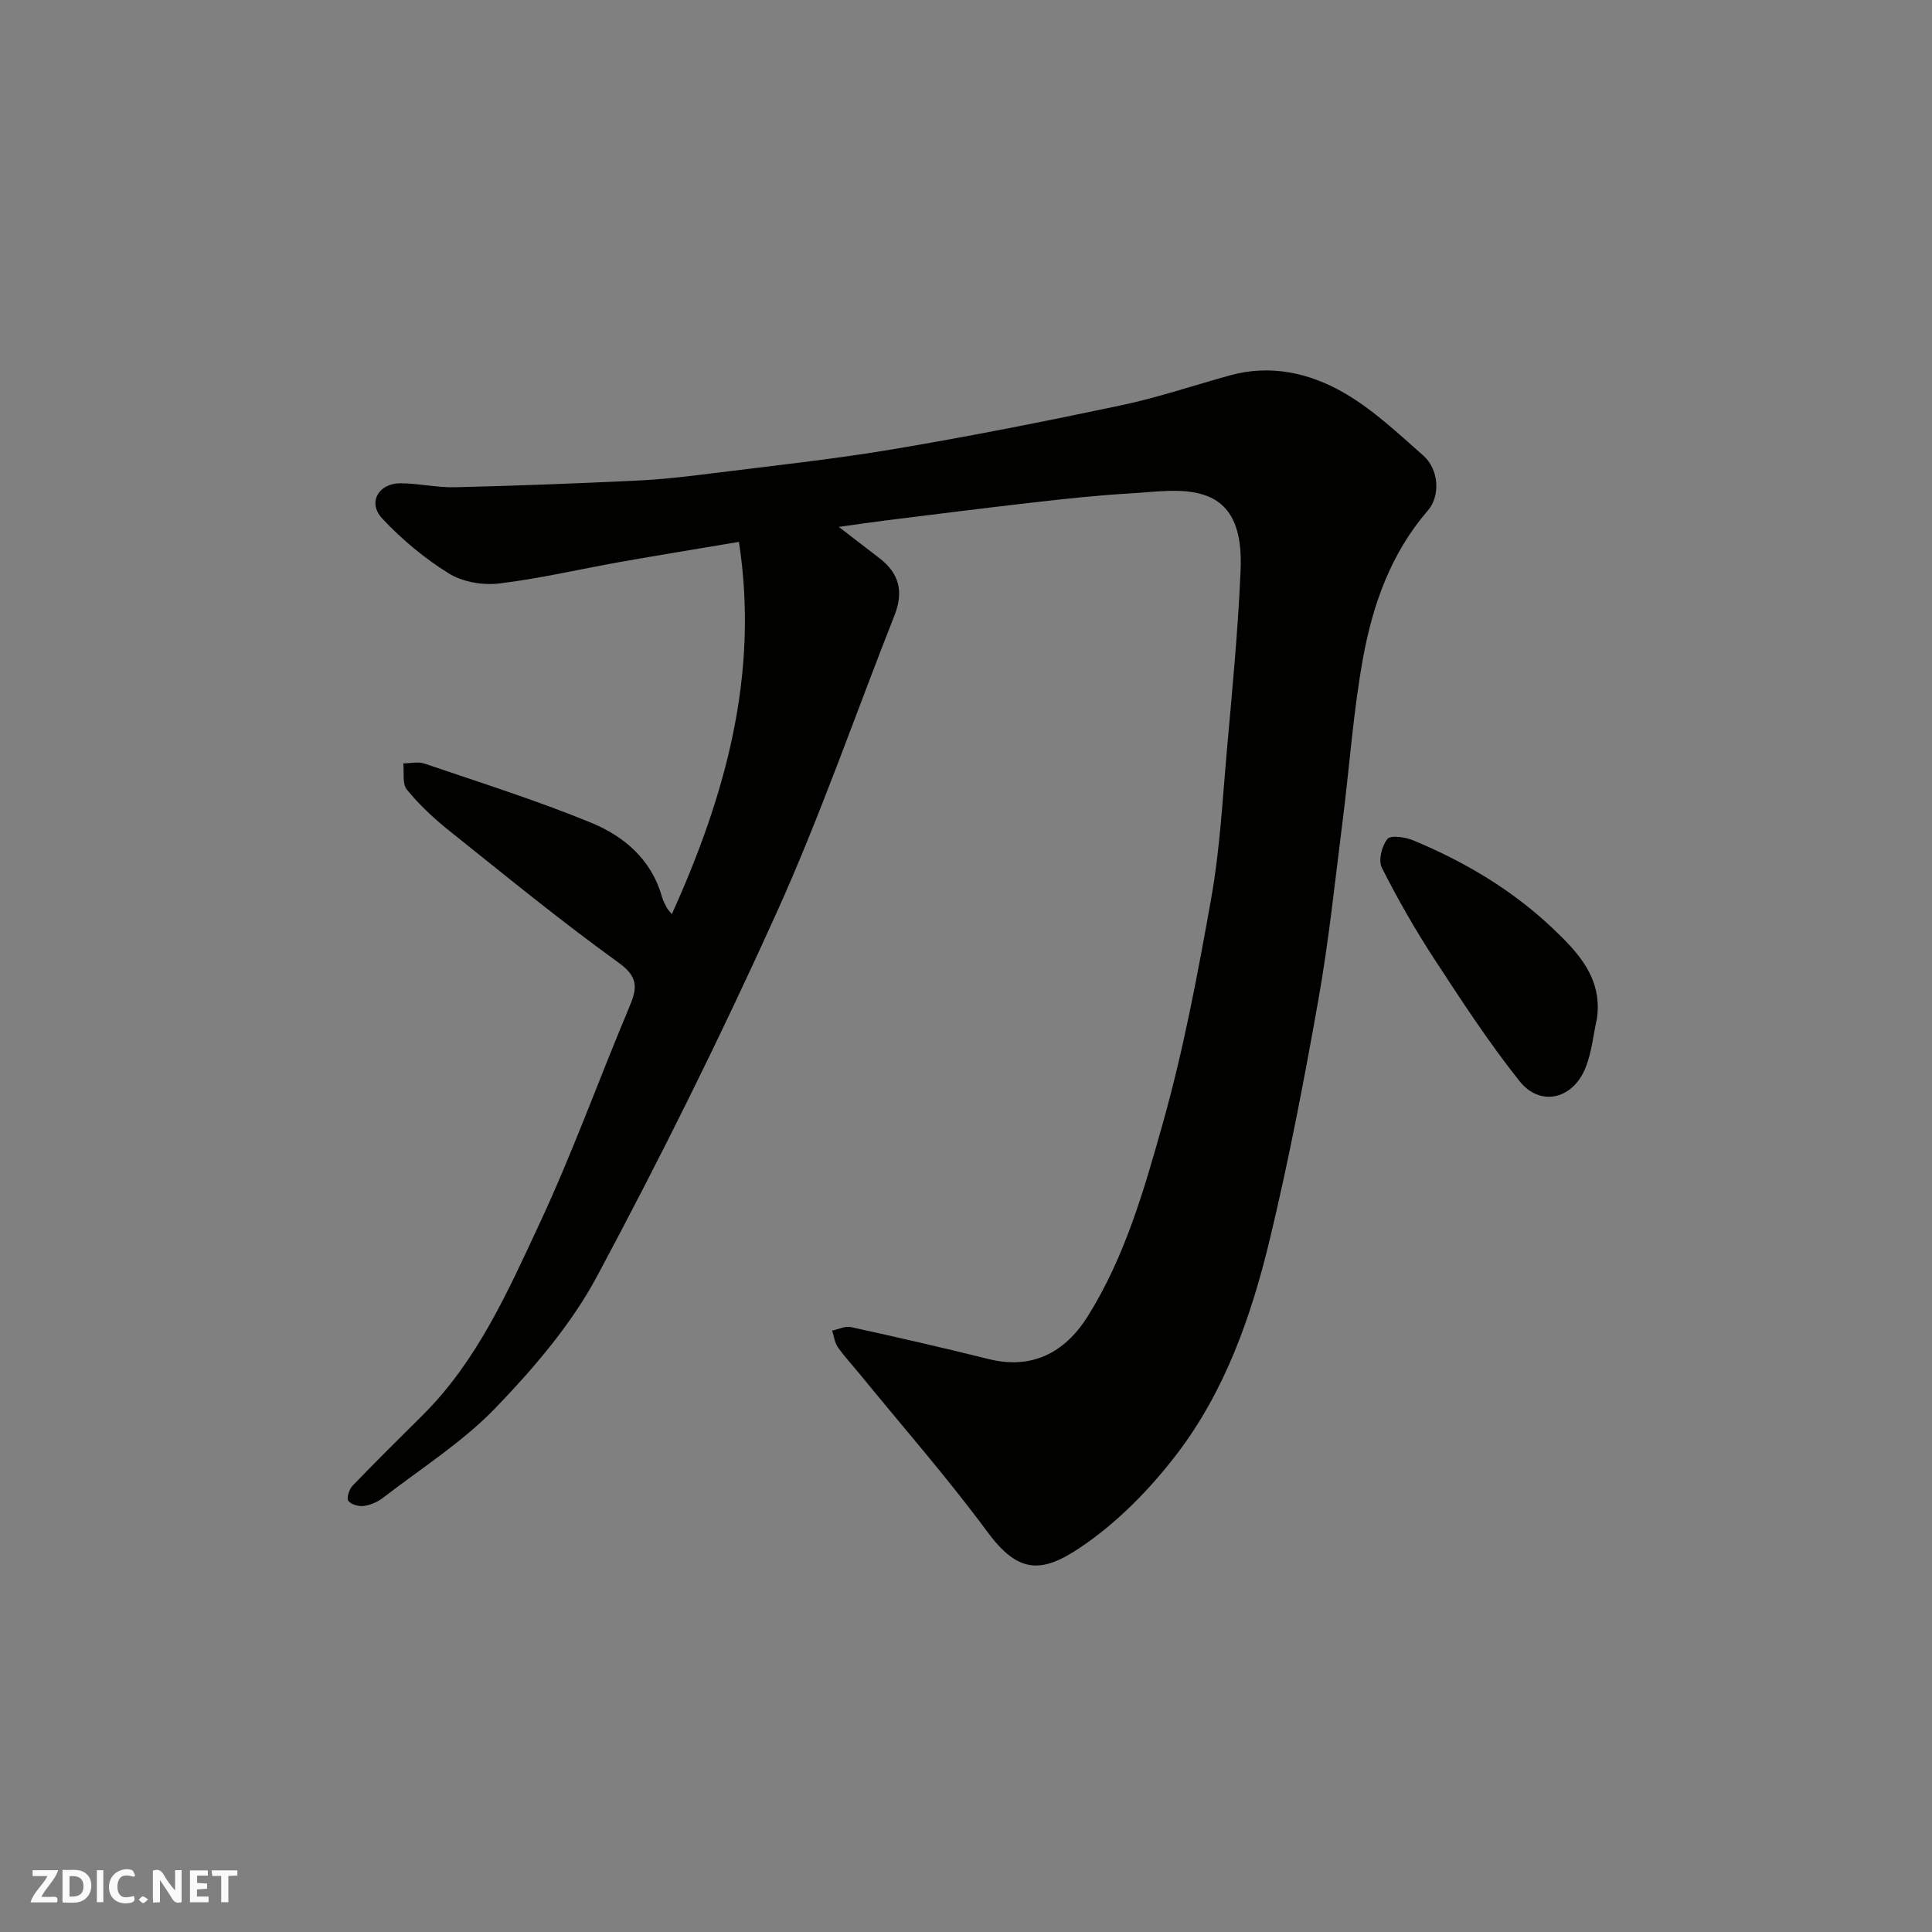 <svg enable-background="new 0 0 400 400" viewBox="0 0 400 400" xmlns="http://www.w3.org/2000/svg"><rect x="0" y="0" width="400" height="400" fill="#808080" stroke="none"/><g fill="#fafafb"><path d="m37.59 393.81c-.92.31-1.52.05-2-.78-.7-1.2-1.52-2.34-2.47-3.78v4.59c-.55.03-.95.05-1.41.07-.03-.37-.06-.64-.06-.91 0-1.91 0-3.81 0-5.7 1.13-.41 1.77-.03 2.29.91.62 1.11 1.38 2.14 2.31 3.19v-4.2h1.35v6.61z"/><path d="m12.94 393.88v-6.75c1.9.19 3.93-.54 5.37 1.29.8 1.01.78 2.88.03 3.97-1.37 1.97-3.4 1.51-5.4 1.49m1.45-1.22c2.04.12 2.92-.58 2.89-2.21-.03-1.51-.98-2.19-2.89-2z"/><path d="m11.81 393.87h-5.49c.68-2.18 2.47-3.48 3.51-5.45h-3.08v-1.21h5.29c-.71 2.13-2.44 3.48-3.47 5.51.86 0 1.63.04 2.39-.01.79-.05 1.14.21.85 1.16"/><path d="m39.33 393.86v-6.61h3.7v1.07h-2.22v1.52c.68.04 1.34.09 2.07.13v1.07c-.72.05-1.38.09-2.1.14v1.48h2.4v1.19h-3.85z"/><path d="m27.71 388.56c-1.15-.3-2.46-.61-3.1.64-.37.73-.41 1.93-.06 2.67.63 1.35 1.99.93 3.17.68.35.94-.01 1.32-.93 1.46-1.62.25-3.05-.27-3.76-1.48-.73-1.24-.6-3.03.31-4.17.88-1.11 2.71-1.7 4-1.16.32.13.44.74.65 1.12-.1.08-.19.16-.28.24"/><path d="m49.15 387.24v1.07c-.59.02-1.17.05-1.87.08v5.44h-1.48v-5.44h-1.85c-.05-.4-.08-.73-.13-1.15z"/><path d="m20.06 387.21h1.33v6.62h-1.33z"/><path d="m30.68 393.25c-.49.38-.8.79-1.05.76-.32-.05-.6-.45-.9-.7.26-.24.51-.64.8-.67.29-.04.62.3 1.15.61"/></g><path d="m139.1 189.26c11.19-24.75 18.08-49.76 13.89-77.07-7.82 1.32-16.27 2.69-24.7 4.18-8.35 1.48-16.63 3.45-25.04 4.44-3.37.4-7.53-.34-10.37-2.11-5.02-3.13-9.73-7.04-13.77-11.38-3.04-3.27-.75-7.27 3.79-7.26 3.77.01 7.54.91 11.3.82 12.57-.3 25.15-.78 37.71-1.38 5.24-.25 10.48-.86 15.69-1.52 12.5-1.57 25.05-2.91 37.47-5 15.74-2.65 31.42-5.76 47.04-9.06 7.62-1.61 15.04-4.13 22.56-6.21 8.43-2.33 16.53-.48 23.68 3.67 5.96 3.46 11.13 8.36 16.35 12.96 3.15 2.77 3.61 8.27.9 11.39-7.65 8.85-11.39 19.46-13.41 30.57-2.02 11.1-2.78 22.42-4.21 33.64-1.57 12.34-2.84 24.73-5.01 36.97-2.95 16.68-6.14 33.34-10.1 49.8-3.79 15.73-9.2 31.16-19.08 44.15-5.68 7.47-12.62 14.55-20.39 19.71-7.98 5.31-12.72 5.06-18.99-3.44-8.27-11.2-17.49-21.71-26.3-32.51-1.56-1.91-3.25-3.71-4.66-5.72-.66-.95-.79-2.26-1.16-3.41 1.3-.27 2.7-.99 3.89-.73 9.54 2.09 19.07 4.27 28.55 6.63 8.65 2.14 15.58-1.07 20.45-8.83 7.75-12.35 11.69-26.22 15.55-39.93 4.32-15.33 7.27-31.08 10.06-46.78 1.78-9.99 2.31-20.22 3.21-30.36 1.1-12.46 2.33-24.92 2.85-37.41.26-6.2-.61-13.32-7.51-15.6-4.66-1.54-10.24-.61-15.38-.32-6.72.38-13.42 1.12-20.11 1.88-10.09 1.15-20.16 2.43-30.24 3.68-3.29.41-6.57.9-9.95 1.37 3 2.31 5.69 4.38 8.39 6.45 4.17 3.19 5.07 7.01 3.12 11.93-8.13 20.59-15.37 41.57-24.48 61.72-11.49 25.43-23.92 50.48-37.09 75.07-5.34 9.96-13.04 18.95-20.93 27.16-6.85 7.13-15.47 12.58-23.37 18.68-1.12.86-2.59 1.51-3.97 1.69-1.06.14-2.66-.29-3.21-1.06-.41-.57.17-2.38.86-3.11 4.78-4.98 9.7-9.82 14.59-14.69 11.28-11.24 17.61-25.61 24.16-39.65 6.74-14.44 12.15-29.49 18.32-44.2 1.62-3.85 2.64-6.44-1.88-9.7-12.07-8.7-23.61-18.16-35.25-27.46-3.15-2.52-6.15-5.34-8.69-8.45-.98-1.2-.53-3.58-.73-5.42 1.48-.01 3.09-.4 4.41.05 11.55 3.94 23.22 7.61 34.49 12.24 6.8 2.8 12.48 7.61 14.64 15.32.22.77.61 1.51.99 2.23.19.39.53.7 1.07 1.37z" fill="#010100"/><path d="m330.64 210.8c-.77 3.47-1.09 7.14-2.42 10.38-2.66 6.47-9.38 8-13.64 2.63-6.38-8.02-12.01-16.66-17.62-25.26-3.97-6.08-7.6-12.42-10.87-18.91-.76-1.5 0-4.52 1.16-5.94.68-.84 3.73-.39 5.37.3 10.66 4.42 20.54 10.31 28.89 18.24 5.04 4.8 10.28 10.16 9.13 18.56z" fill="#010100"/></svg>